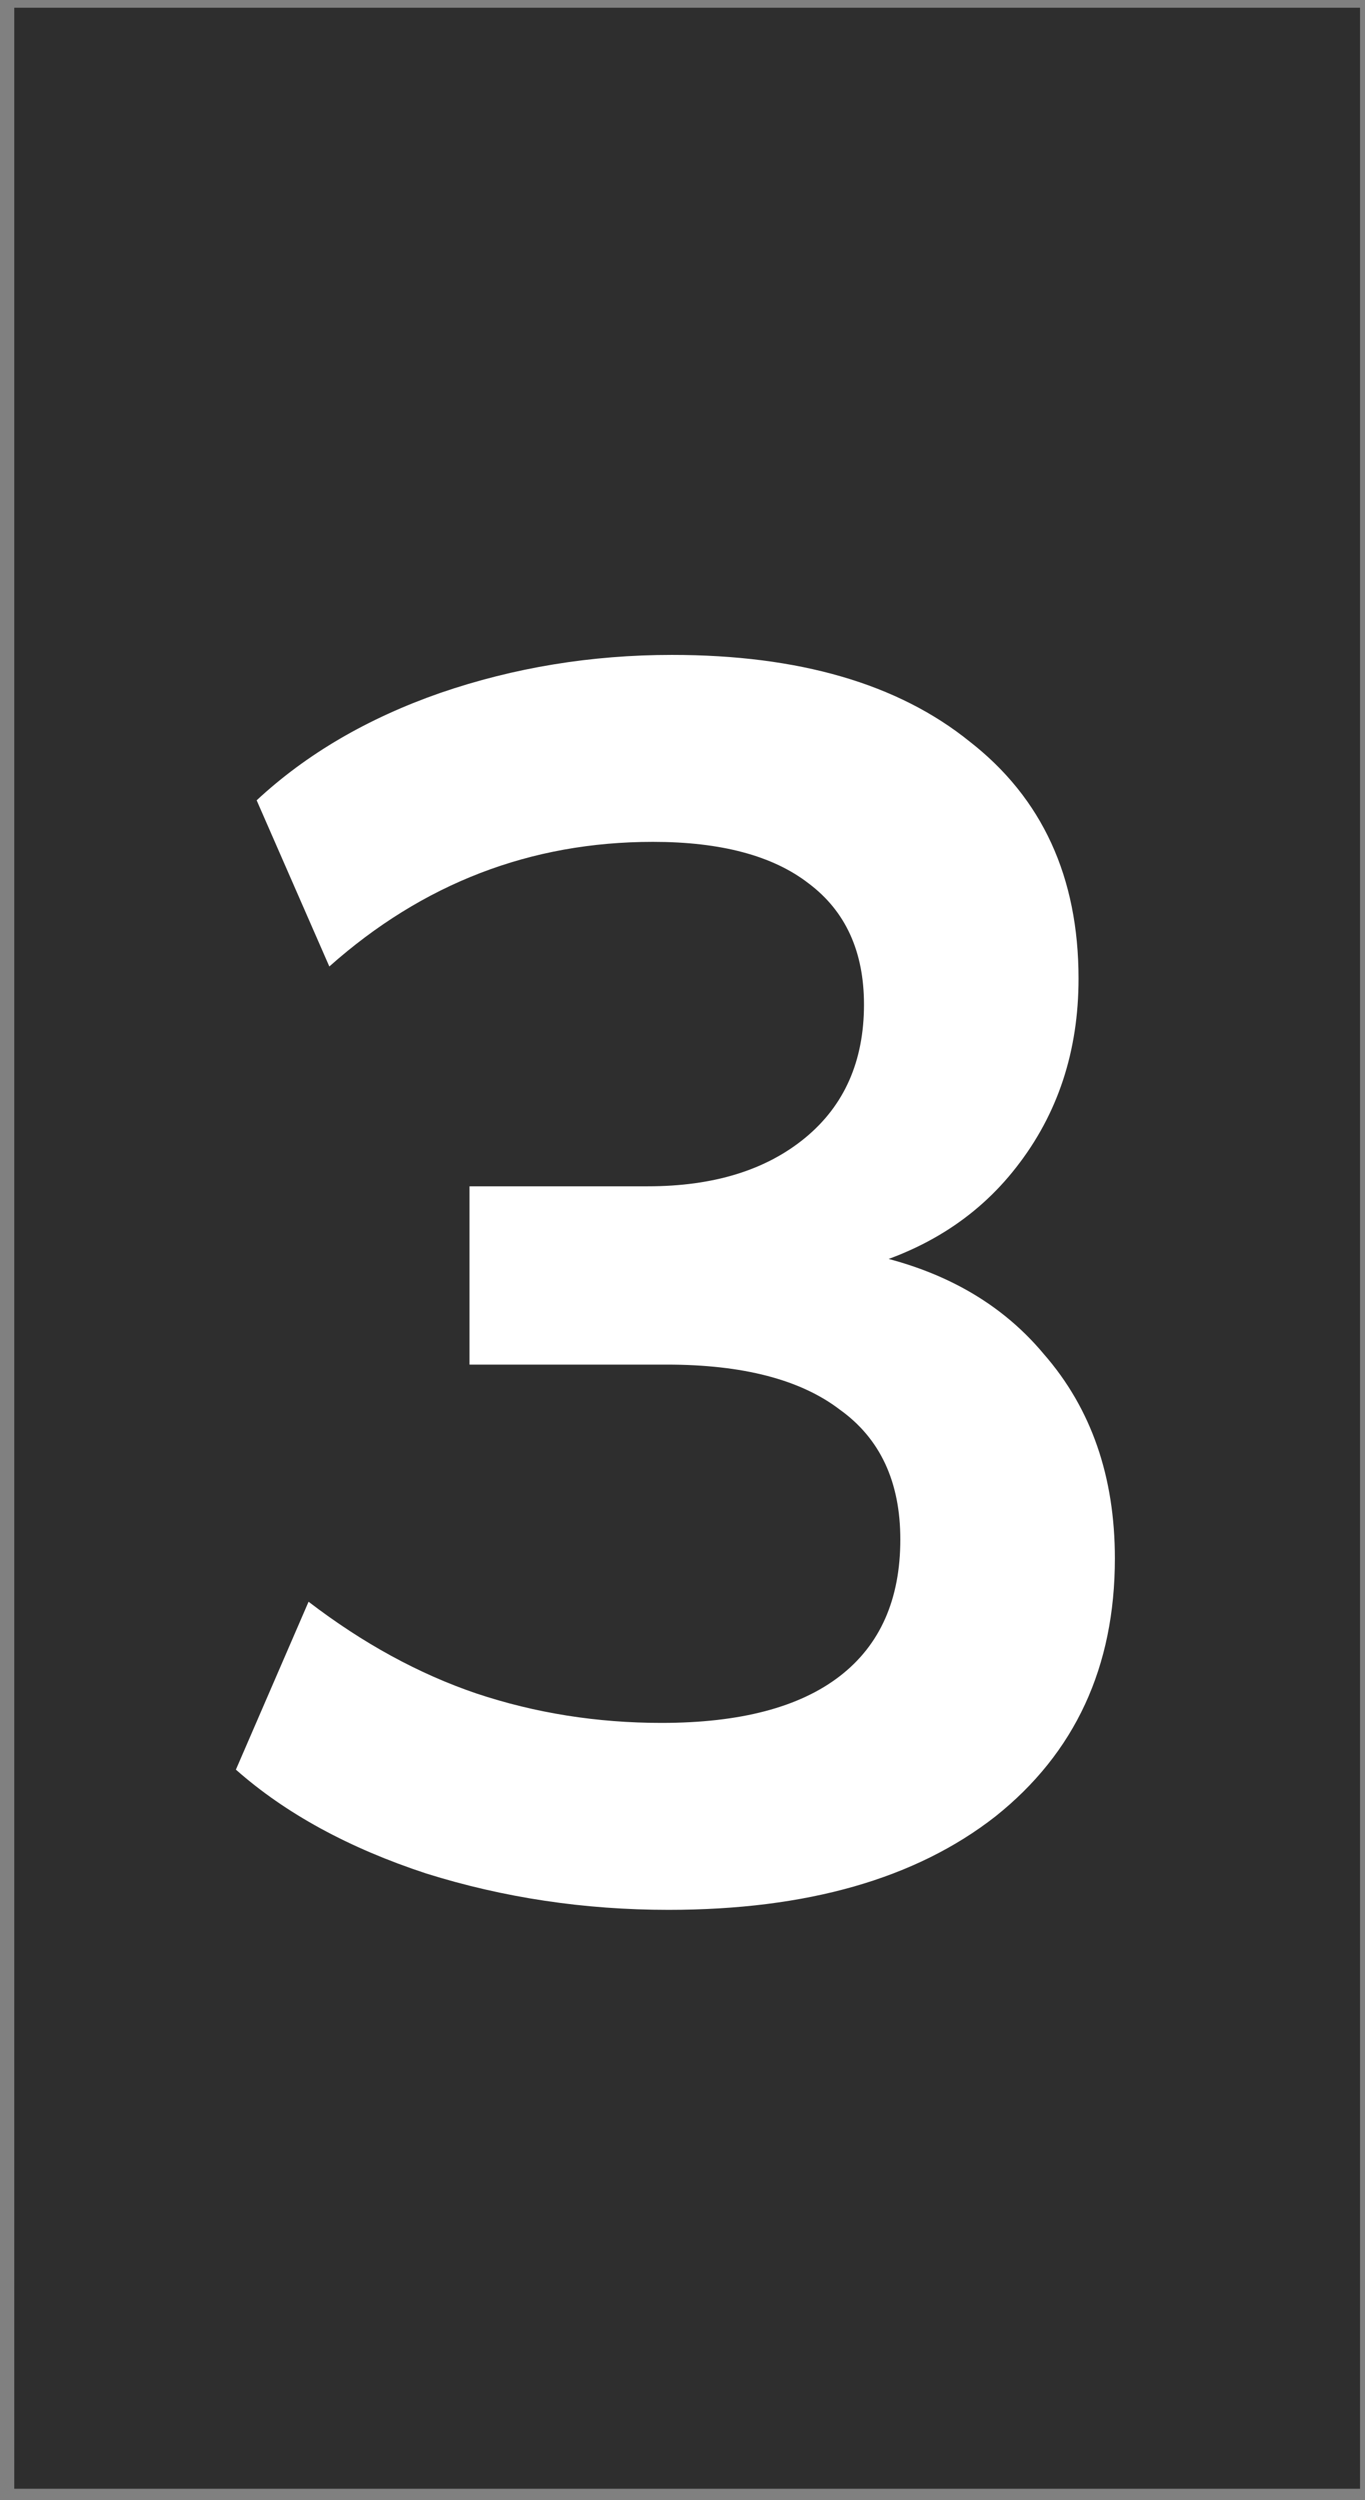 <svg width="71" height="130" viewBox="0 0 71 130" fill="none" xmlns="http://www.w3.org/2000/svg">
<rect x="0" y="0" width="71" height="130" fill="#808080" stroke="none"/>
<rect width="70" height="129" transform="translate(0.742 0.402)" fill="#2E2E2E"/>
<path d="M34.77 99.302C30.39 99.302 26.19 98.672 22.17 97.412C18.15 96.092 14.85 94.292 12.27 92.012L16.05 83.282C18.87 85.442 21.78 87.032 24.78 88.052C27.84 89.072 31.05 89.582 34.41 89.582C38.49 89.582 41.58 88.772 43.68 87.152C45.78 85.532 46.83 83.162 46.83 80.042C46.83 77.042 45.78 74.792 43.68 73.292C41.64 71.732 38.64 70.952 34.68 70.952H24.42V61.682H33.69C37.11 61.682 39.84 60.842 41.88 59.162C43.92 57.482 44.94 55.172 44.94 52.232C44.94 49.472 43.98 47.372 42.06 45.932C40.2 44.492 37.5 43.772 33.96 43.772C27.6 43.772 21.99 45.932 17.13 50.252L13.35 41.612C15.93 39.212 19.11 37.352 22.89 36.032C26.73 34.712 30.75 34.052 34.95 34.052C41.55 34.052 46.71 35.552 50.43 38.552C54.21 41.492 56.1 45.602 56.1 50.882C56.1 54.662 55.02 57.932 52.86 60.692C50.76 63.392 47.85 65.192 44.13 66.092V65.012C48.51 65.732 51.9 67.532 54.3 70.412C56.76 73.232 57.99 76.772 57.99 81.032C57.99 86.672 55.92 91.142 51.78 94.442C47.64 97.682 41.97 99.302 34.77 99.302Z" fill="white"/>
</svg>
